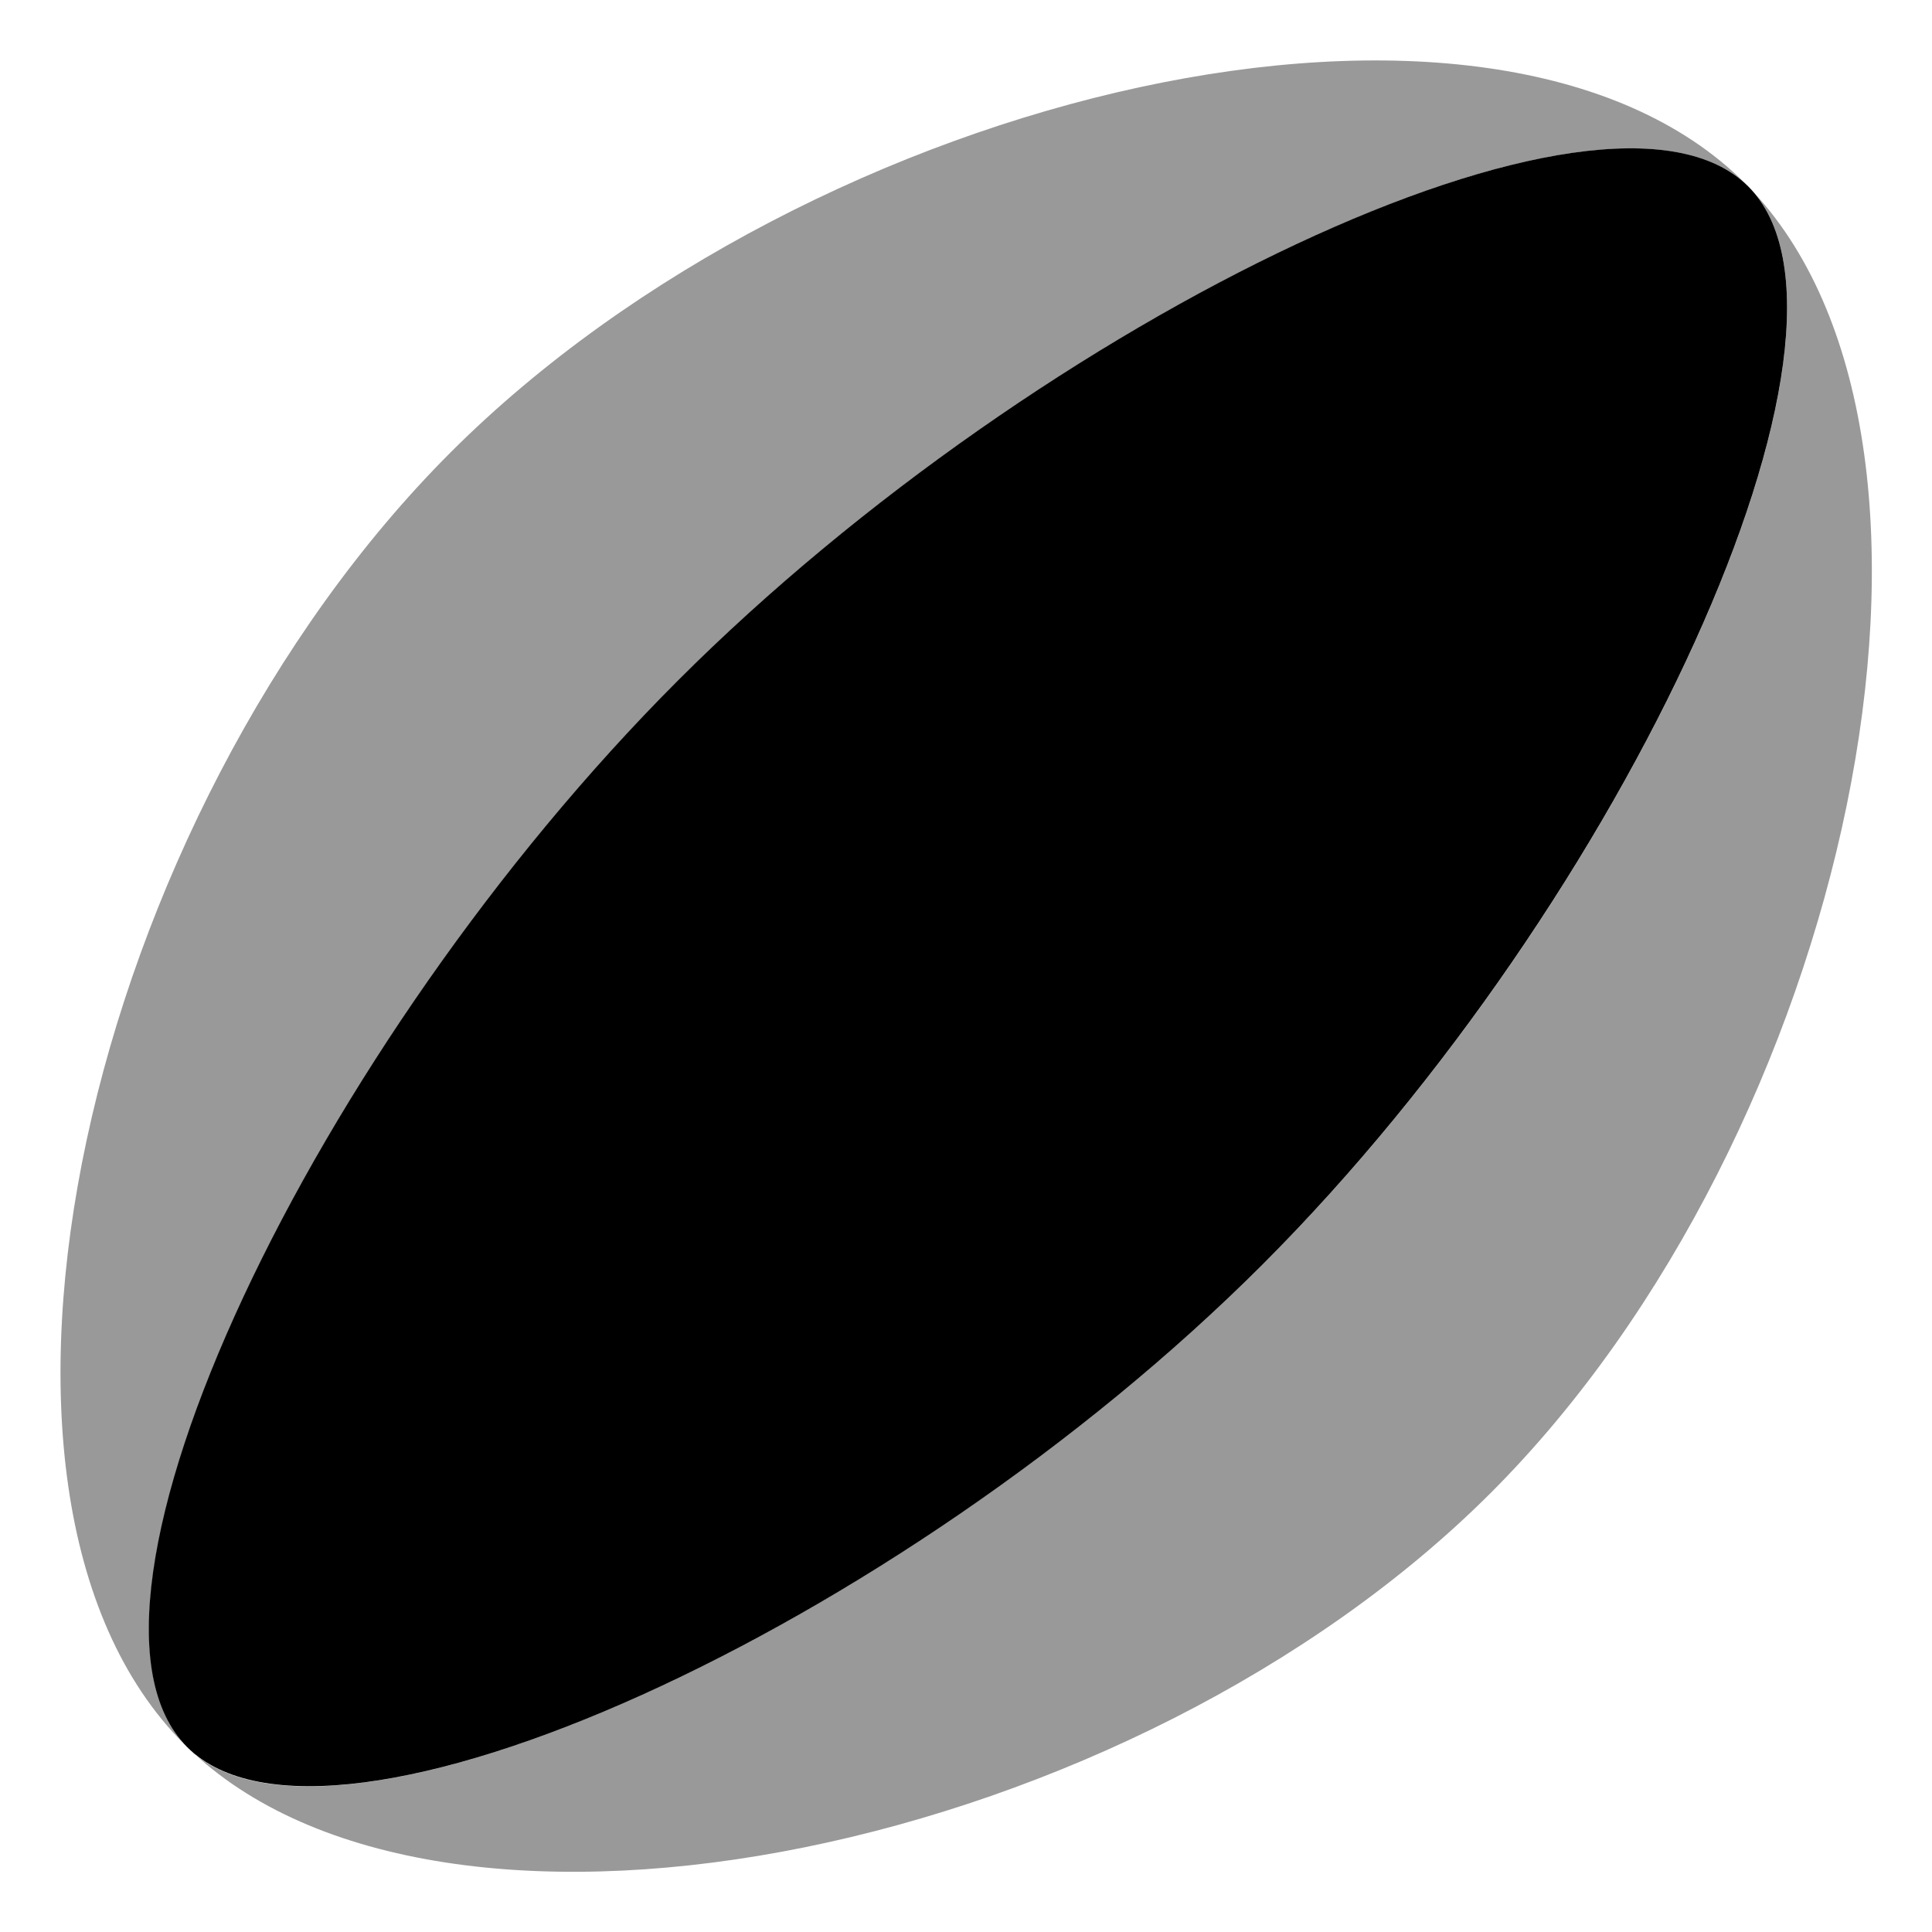 <svg xmlns="http://www.w3.org/2000/svg" viewBox="0 0 512 512"><!--! Font Awesome Pro 7.1.0 by @fontawesome - https://fontawesome.com License - https://fontawesome.com/license (Commercial License) Copyright 2025 Fonticons, Inc. --><path opacity=".4" fill="currentColor" d="M48.8 462.2c-35.5-38.9 35.5-186.5 131-281.9 95.5-95.5 243.8-167.3 282.7-131.7-66.8-66.8-246.9-24.9-343.1 71.3S-18 395.4 48.8 462.2zm2.4 2.3c68.6 63.6 248.8 26.2 343.9-68.9 95.1-95.1 133.2-276 69.6-344.7 34.3 39.9-35.1 189.3-130.1 284.2S91 498.7 51.1 464.5z"/><path fill="currentColor" d="M463.3 49.4c37.5 37.5-32.5 189.5-128.7 285.7S87.1 500.5 49.6 463 83.5 276.5 179.7 180.3 425.8 11.9 463.3 49.4z"/></svg>